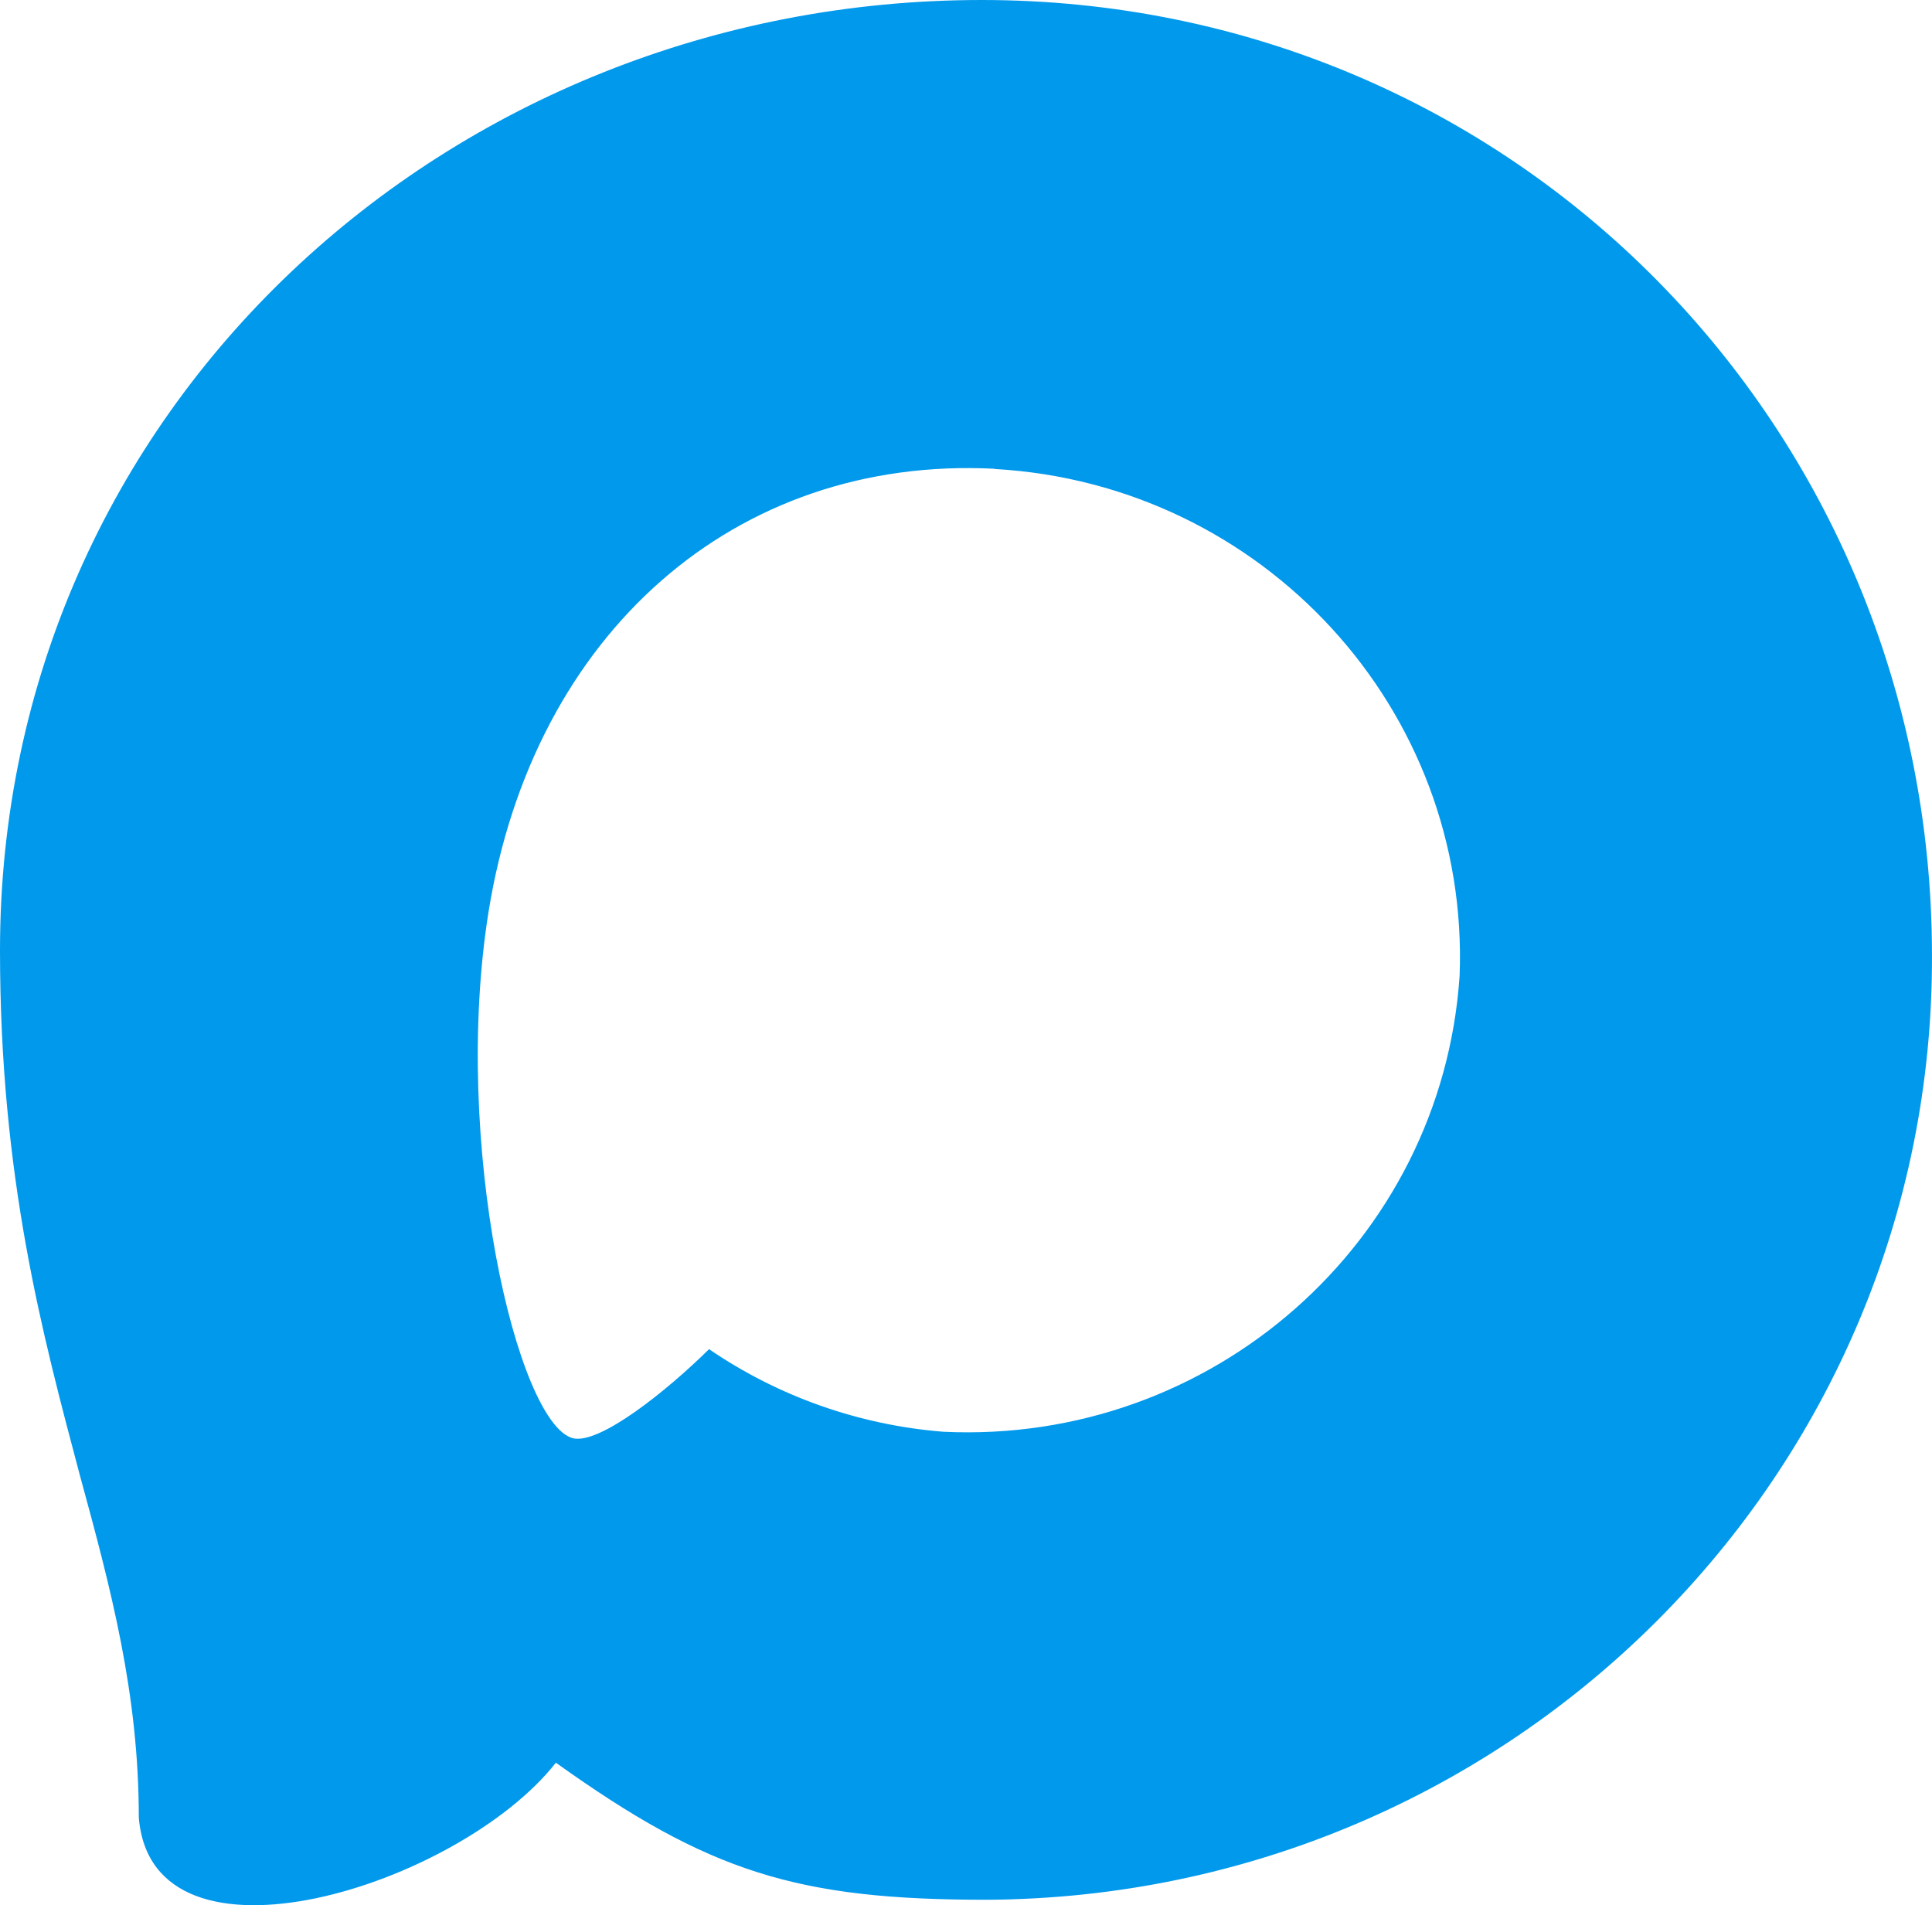 <?xml version="1.0" encoding="UTF-8"?> <svg xmlns="http://www.w3.org/2000/svg" width="72" height="71" viewBox="0 0 72 71" fill="none"><g clip-path="url(#clip0_22_222)"><path fill-rule="evenodd" clip-rule="evenodd" d="M36.773 70.797C29.708 70.797 26.424 69.771 20.716 65.689C17.106 70.286 5.673 73.879 5.173 67.733C5.173 63.118 4.136 59.219 2.972 54.962C1.582 49.719 0 43.878 0 35.416C0 15.208 16.744 0 36.584 0C56.441 0 71.999 15.954 71.999 35.603C72.065 54.953 56.306 70.694 36.773 70.797ZM37.066 17.469C27.404 16.976 19.874 23.599 18.206 33.983C16.831 42.581 19.272 53.053 21.352 53.598C22.35 53.836 24.859 51.825 26.424 50.278C29.011 52.046 32.023 53.108 35.157 53.356C45.168 53.833 53.723 46.285 54.395 36.376C54.786 26.451 47.078 18.044 37.066 17.477V17.469Z" fill="#0199EC"></path></g><defs><clipPath id="clip0_22_222"><rect width="72" height="71" fill="white"></rect></clipPath></defs></svg> 